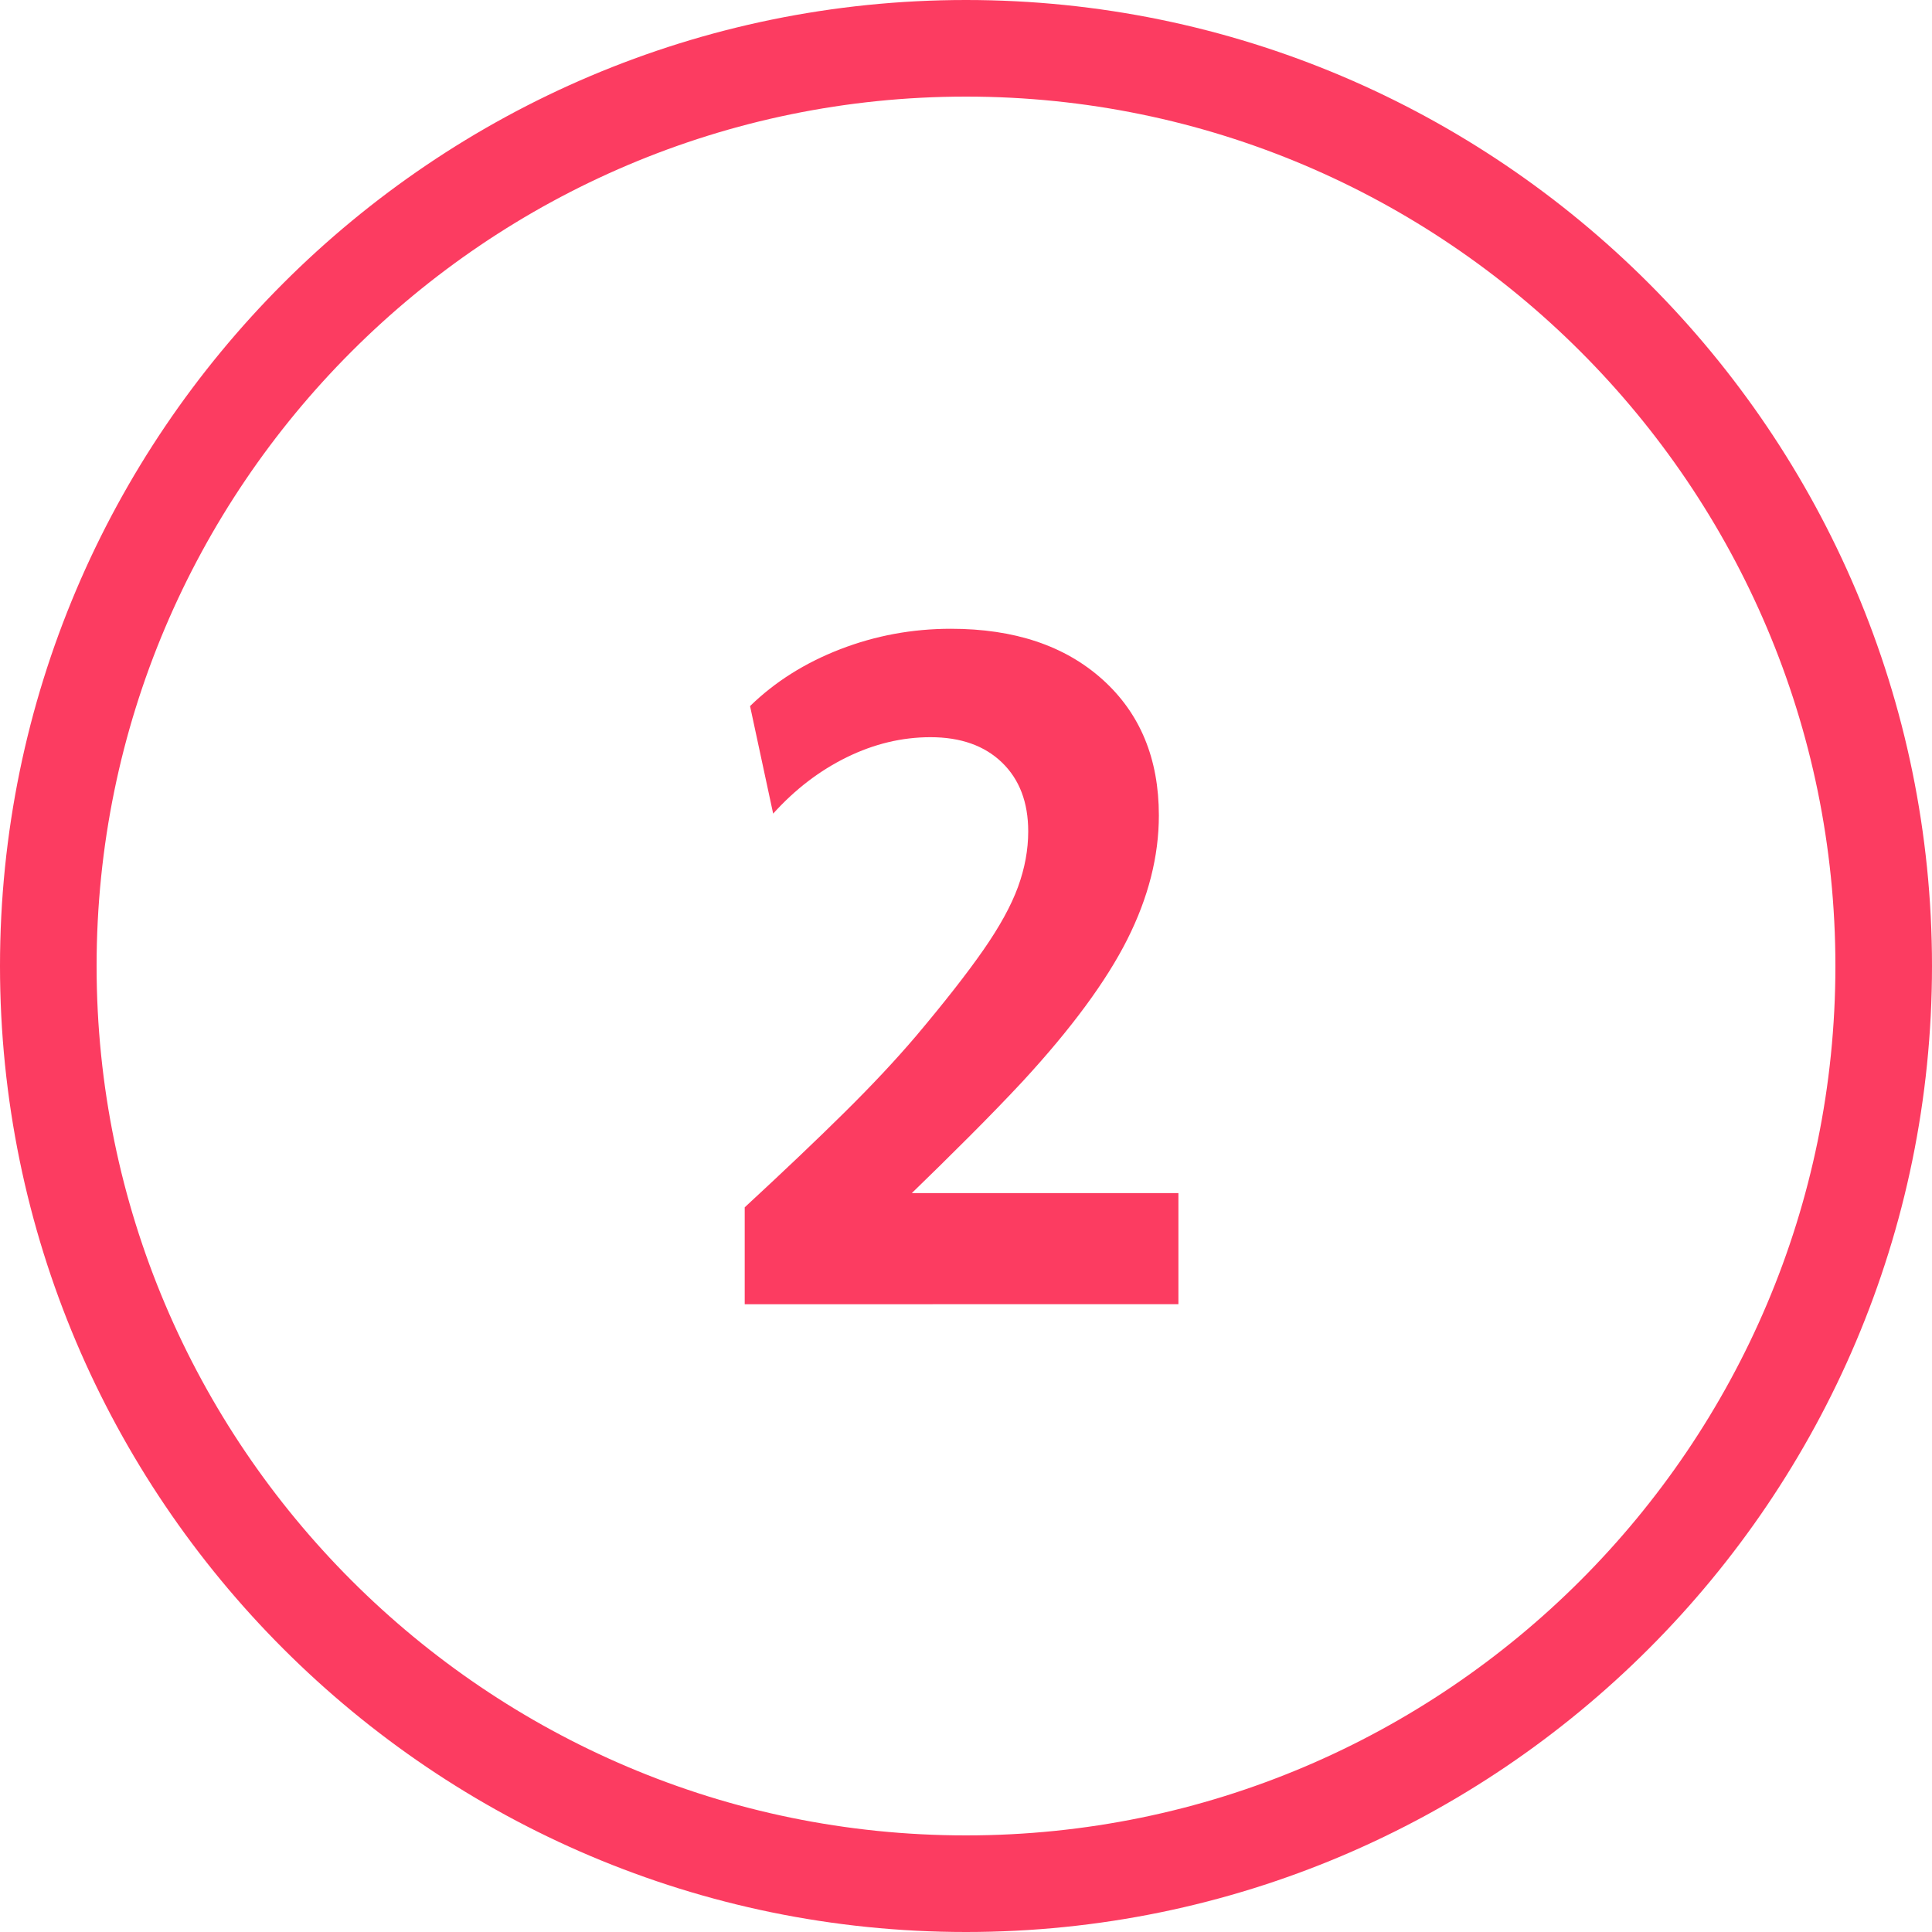 <?xml version="1.0" encoding="utf-8"?>
<!-- Generator: Adobe Illustrator 25.4.1, SVG Export Plug-In . SVG Version: 6.00 Build 0)  -->
<svg version="1.1" id="Flächen" xmlns="http://www.w3.org/2000/svg" xmlns:xlink="http://www.w3.org/1999/xlink" x="0px" y="0px"
	 viewBox="0 0 400 400" enable-background="new 0 0 400 400" xml:space="preserve">
<g id="number-2_00000018935755647569501030000010635788834507460011_">
	<g>
		<path fill="#FC3C61" d="M154.185,270.02v-20.056c8.097-7.481,14.996-14.045,20.7-19.688c5.704-5.641,10.641-10.916,14.812-15.824
			c5.888-6.991,10.517-12.908,13.892-17.756c3.372-4.844,5.765-9.2,7.176-13.063c1.409-3.864,2.116-7.696,2.116-11.5
			c0-6.009-1.812-10.765-5.428-14.261c-3.62-3.495-8.557-5.243-14.812-5.243c-5.888,0-11.655,1.38-17.296,4.14
			c-5.644,2.76-10.735,6.655-15.271,11.684l-4.784-22.264c5.152-5.028,11.376-8.953,18.676-11.776
			c7.297-2.82,14.933-4.231,22.908-4.231c13.124,0,23.581,3.496,31.372,10.488c7.788,6.991,11.684,16.376,11.684,28.151
			c0,8.464-2.179,17.021-6.532,25.668c-4.355,8.648-11.562,18.432-21.619,29.349c-3.312,3.559-7.056,7.423-11.225,11.592
			c-4.172,4.172-8.096,8.035-11.775,11.592h55.199v23H154.185z"/>
	</g>
	<path fill="#FC3C61" d="M200,400C89.72,400,0,310.28,0,200S89.72,0,200,0s200,89.72,200,200S310.28,400,200,400z M200,20
		c-99.252,0-180,80.748-180,180s80.748,180,180,180s180-80.748,180-180S299.252,20,200,20z"/>
</g>
</svg>
